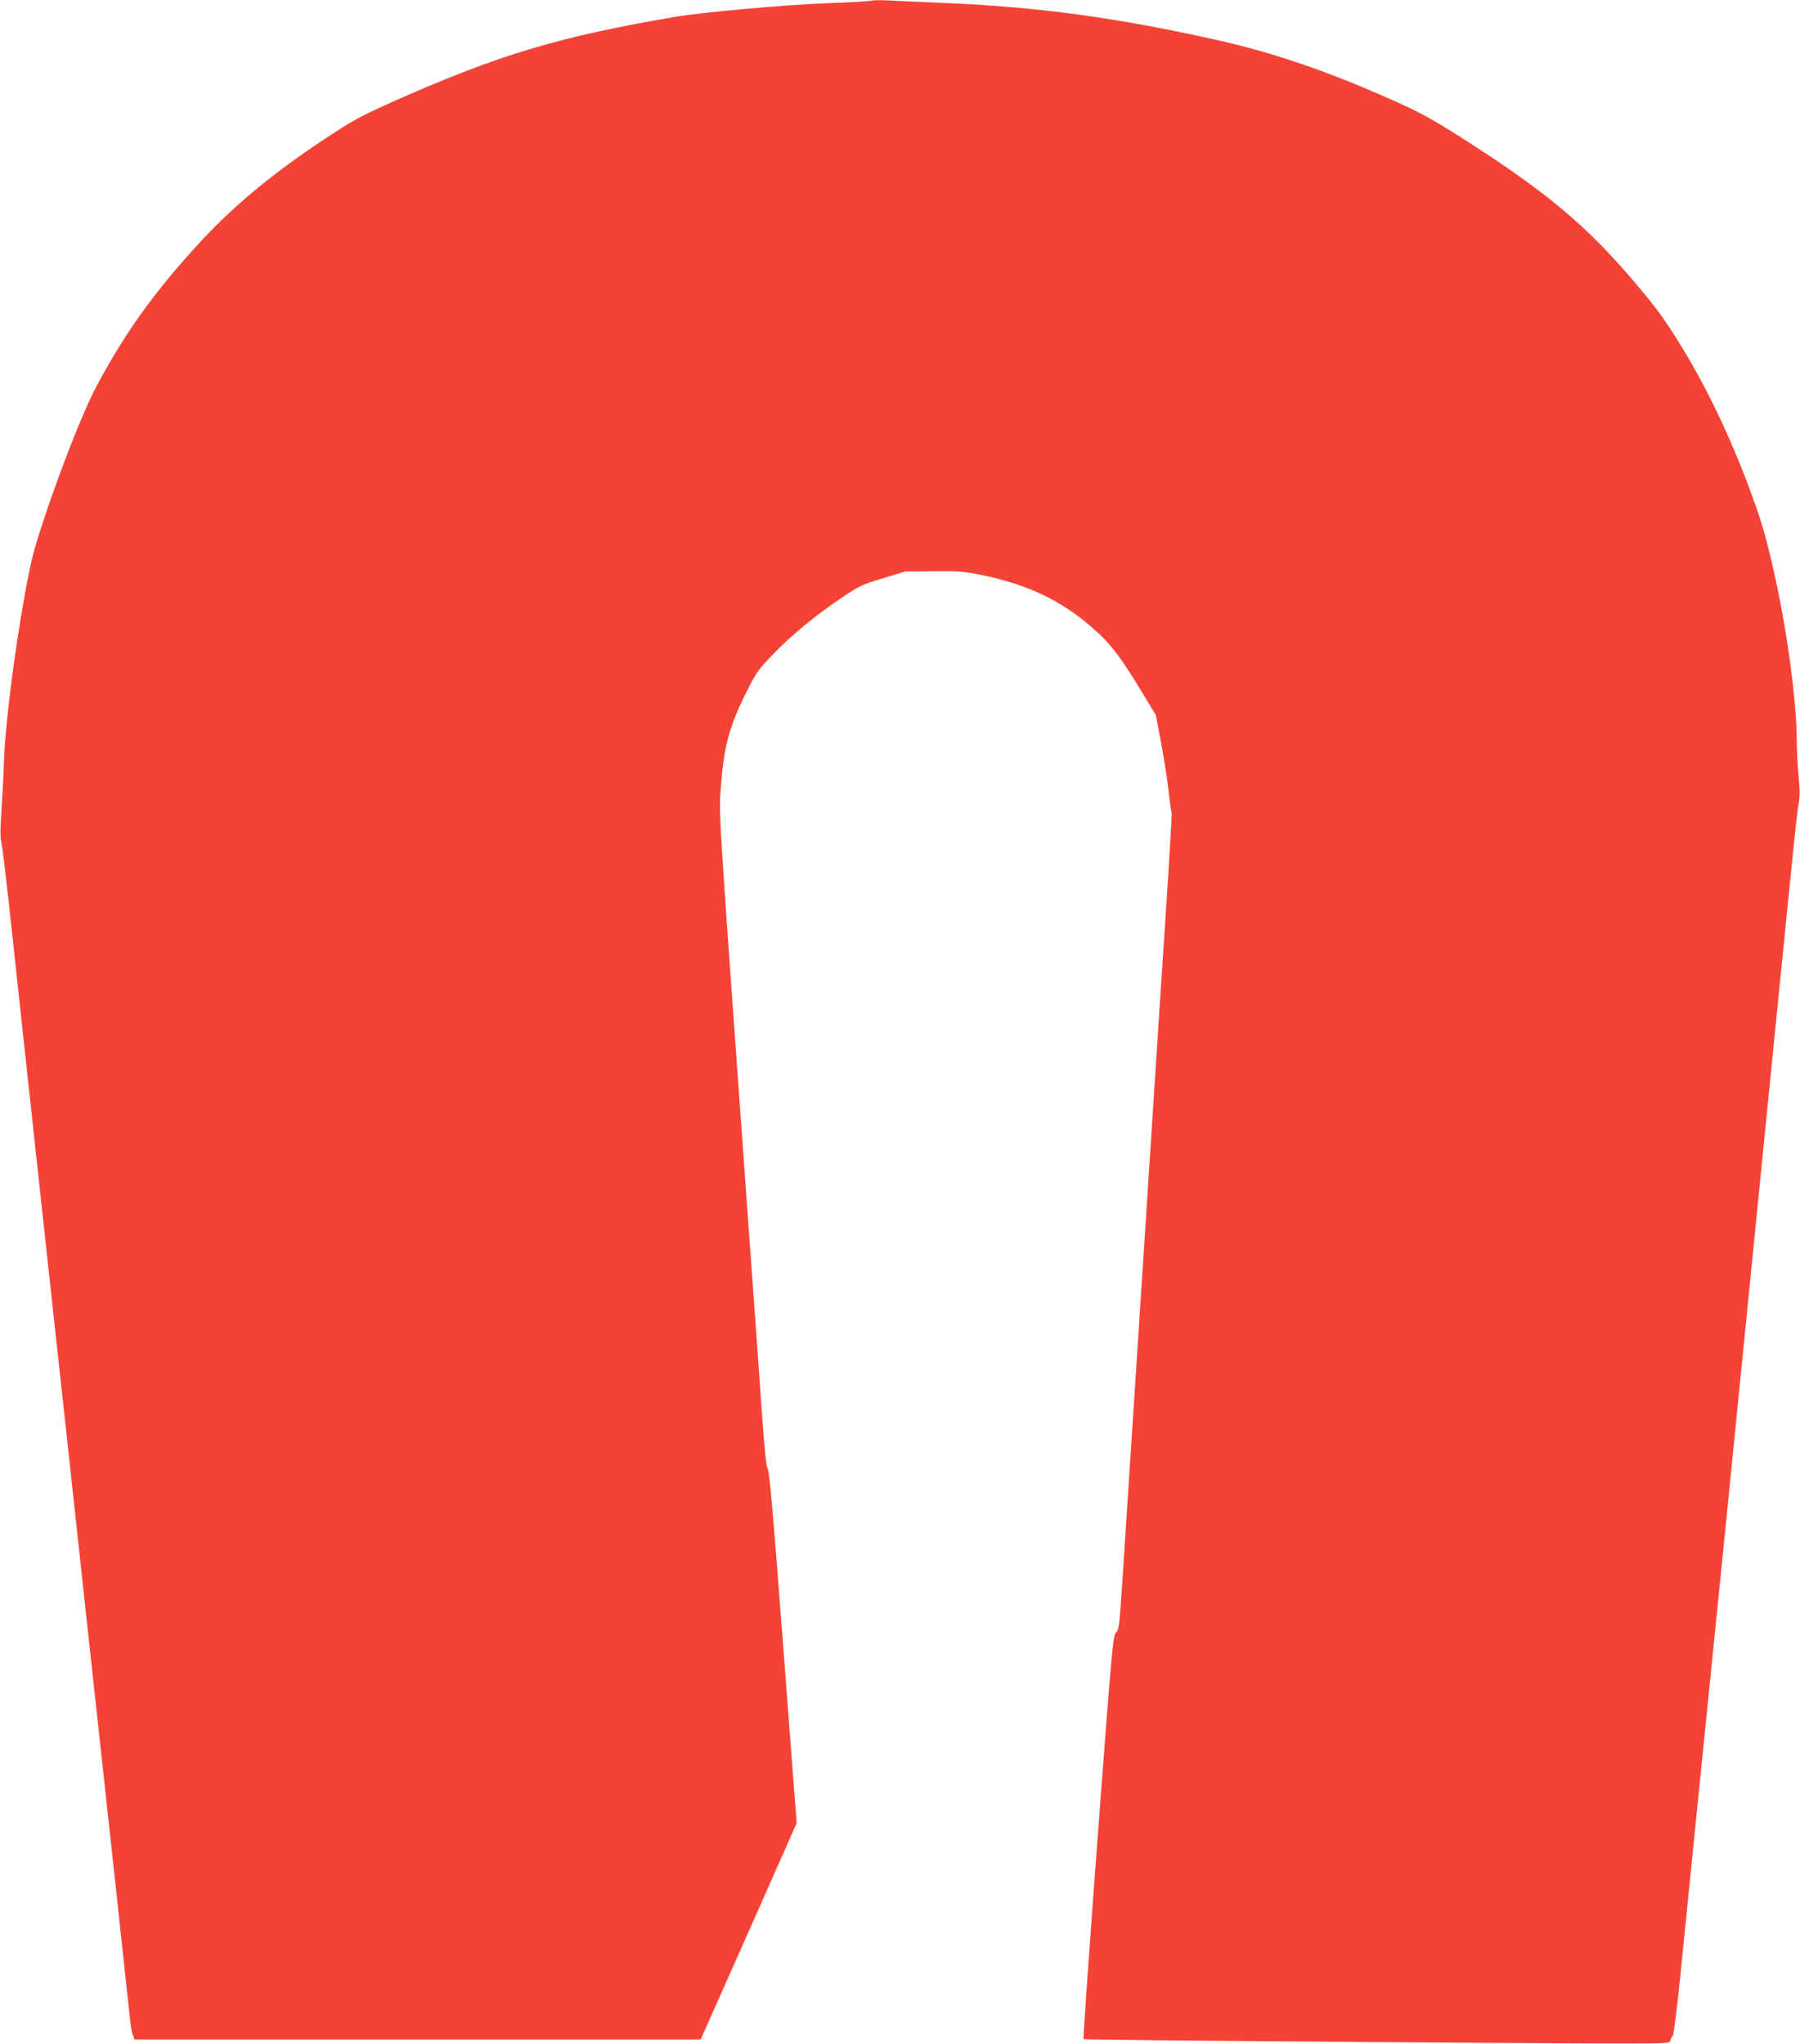 <?xml version="1.0" standalone="no"?>
<!DOCTYPE svg PUBLIC "-//W3C//DTD SVG 20010904//EN"
 "http://www.w3.org/TR/2001/REC-SVG-20010904/DTD/svg10.dtd">
<svg version="1.0" xmlns="http://www.w3.org/2000/svg"
 width="1127pt" height="1280pt" viewBox="0 0 1127 1280"
 preserveAspectRatio="xMidYMid meet">
<g transform="translate(0,1280) scale(0.1,-0.1)"
fill="#f44336" stroke="none">
<path d="M5459 12796 c-3 -3 -129 -11 -280 -16 -271 -11 -780 -56 -954 -86
-724 -123 -1103 -237 -1755 -526 -211 -94 -256 -119 -440 -240 -307 -203 -548
-401 -750 -615 -248 -265 -429 -502 -582 -764 -108 -185 -140 -253 -231 -475
-57 -142 -141 -369 -185 -504 -72 -215 -87 -275 -127 -495 -65 -358 -123 -822
-130 -1035 -3 -96 -11 -241 -16 -322 -8 -106 -8 -160 0 -195 6 -26 26 -194 46
-373 19 -179 71 -658 115 -1065 44 -407 103 -946 130 -1197 28 -252 72 -664
100 -915 27 -252 86 -791 130 -1198 151 -1387 279 -2563 286 -2635 3 -30 10
-67 16 -82 l10 -28 1773 0 1772 0 301 677 300 678 -84 1103 c-61 809 -87 1106
-97 1116 -9 9 -19 105 -35 327 -12 173 -53 751 -92 1284 -189 2627 -180 2480
-165 2675 17 234 54 368 154 567 66 133 78 150 173 248 112 117 265 243 433
356 100 68 123 79 252 118 l141 43 179 1 c161 2 191 -1 312 -26 278 -59 484
-157 674 -322 118 -101 180 -182 327 -425 l77 -128 31 -163 c17 -90 39 -227
48 -304 8 -77 18 -143 20 -146 2 -4 -16 -314 -41 -690 -25 -376 -72 -1102
-105 -1614 -33 -511 -78 -1204 -100 -1540 -22 -335 -49 -758 -61 -940 -20
-304 -23 -331 -41 -346 -19 -15 -26 -90 -115 -1278 -52 -695 -92 -1265 -89
-1269 6 -5 2623 -26 3361 -27 302 0 310 1 314 20 2 11 8 23 14 27 6 3 25 155
44 340 53 533 181 1795 203 2013 12 110 104 1035 206 2055 310 3108 323 3243
335 3305 9 45 9 89 0 176 -6 63 -11 160 -11 215 -1 259 -62 710 -149 1089 -51
222 -73 295 -149 500 -122 326 -267 630 -424 885 -105 171 -154 238 -291 400
-307 363 -565 577 -1104 919 -192 121 -252 153 -460 244 -364 161 -693 273
-1012 347 -632 144 -1145 216 -1736 241 -143 6 -305 13 -360 16 -55 3 -103 2
-106 -1z"/>
</g>
</svg>
